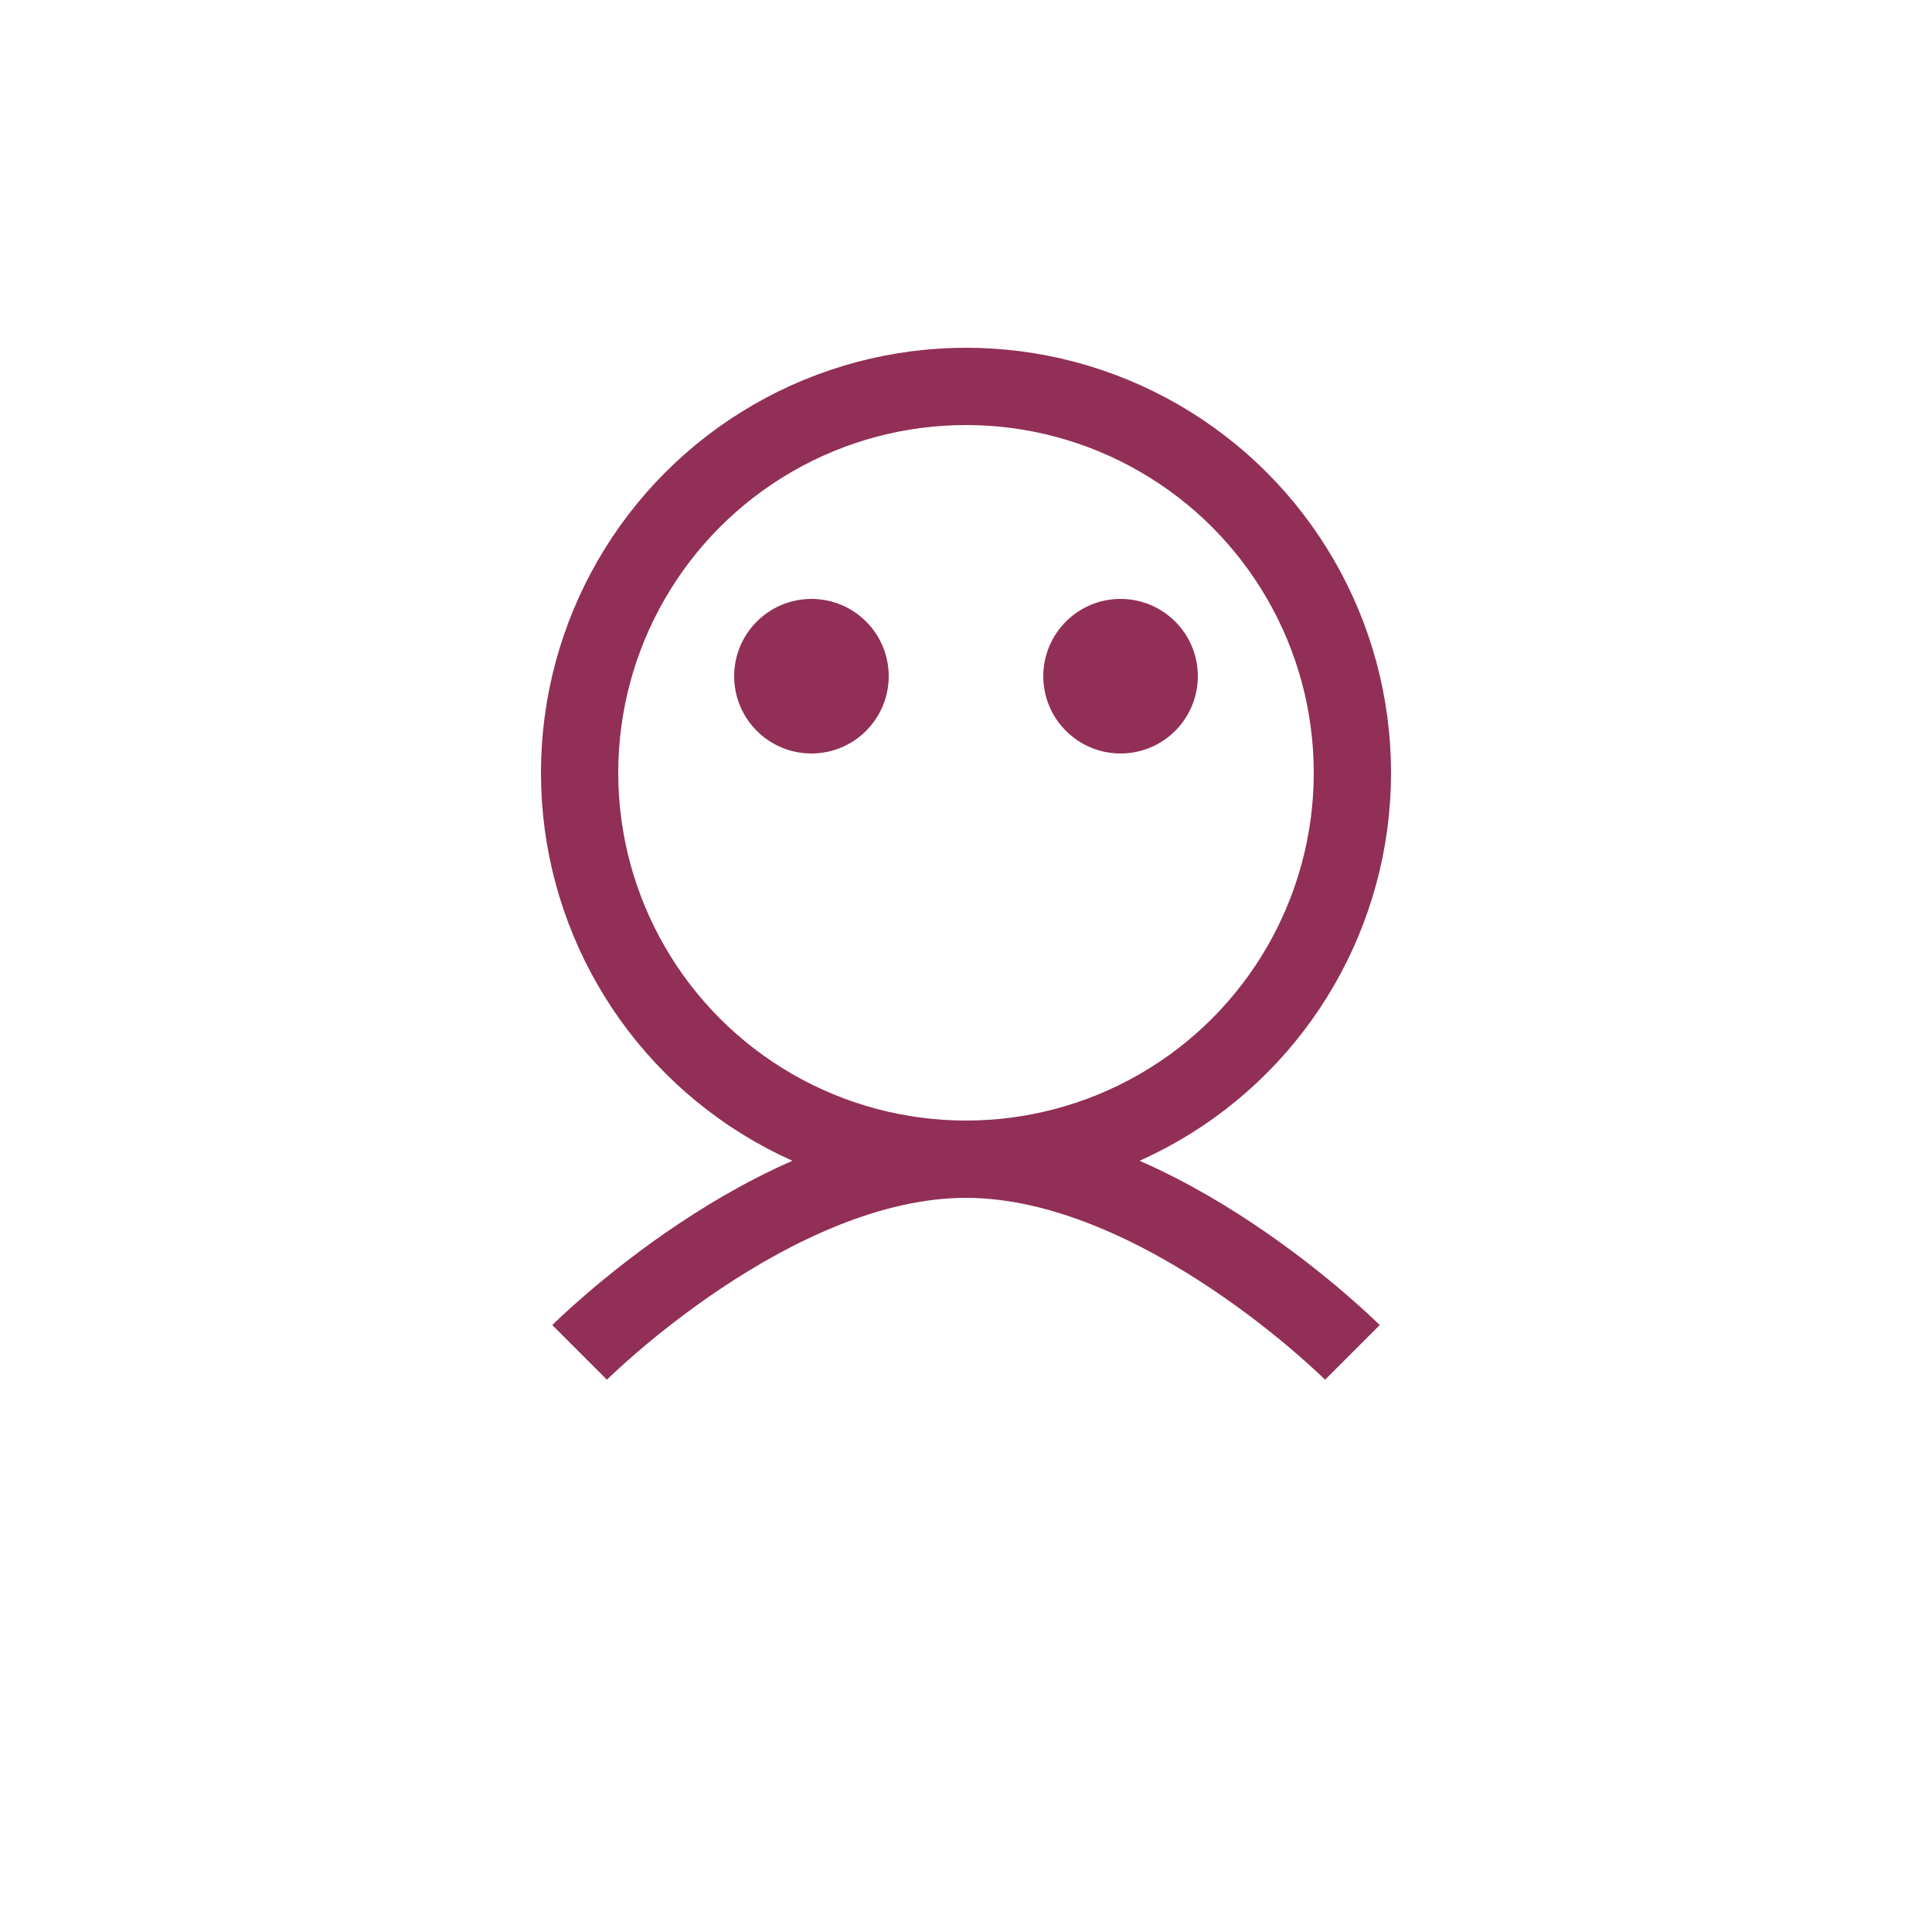 <svg width="100" height="100" viewBox="0 0 100 100" fill="none" xmlns="http://www.w3.org/2000/svg">
  <path d="M30 70C30 70 40 60 50 60C60 60 70 70 70 70" stroke="#912F56" stroke-width="4"/>
  <circle cx="50" cy="40" r="20" stroke="#912F56" stroke-width="4"/>
  <circle cx="42" cy="35" r="4" fill="#912F56"/>
  <circle cx="58" cy="35" r="4" fill="#912F56"/>
</svg> 